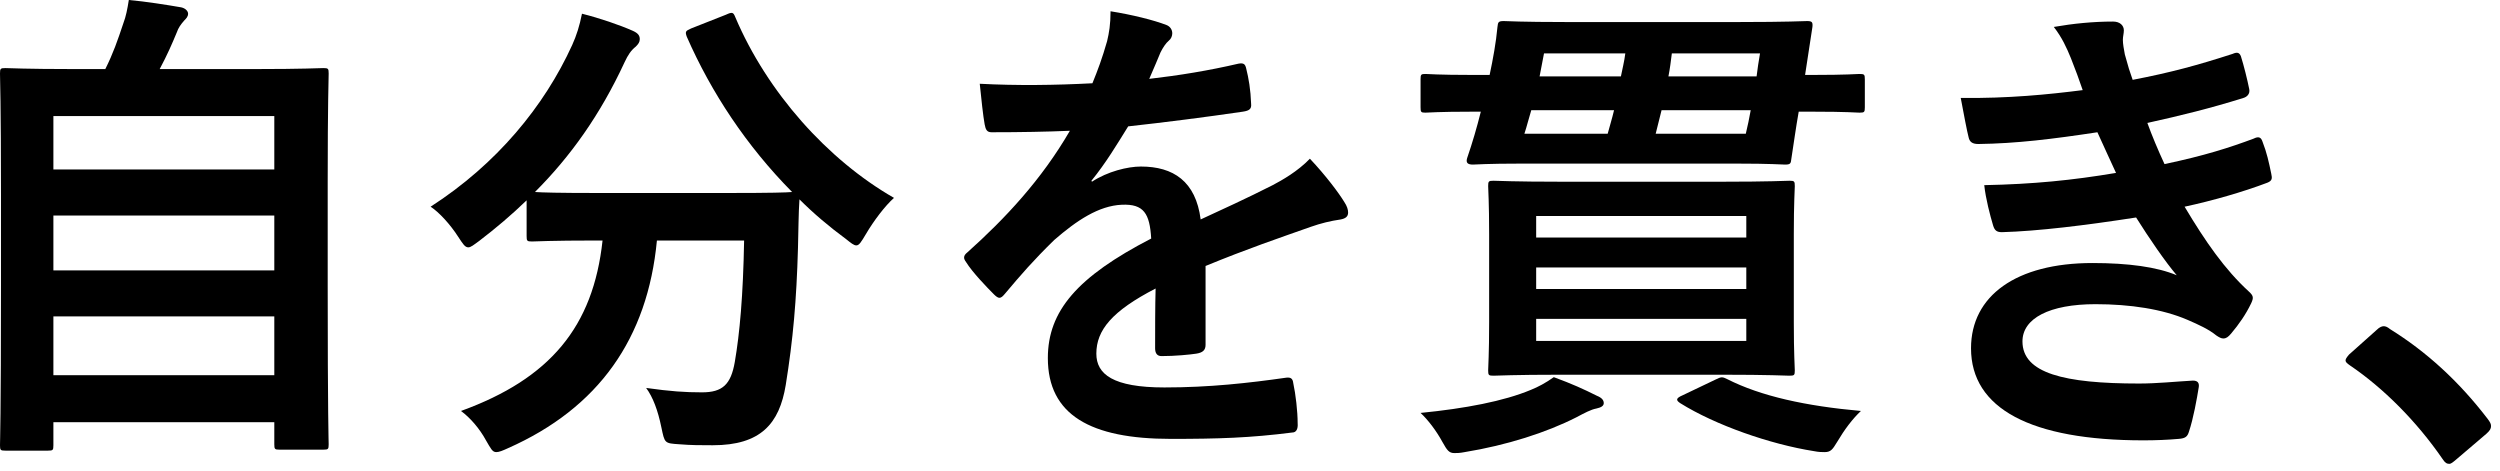 <svg width="244" height="46" viewBox="0 0 244 46" fill="none" xmlns="http://www.w3.org/2000/svg">
<path d="M229.26 34.612L231.938 32.222C232.272 31.887 232.511 31.839 232.655 31.839C232.798 31.839 232.989 31.887 233.276 32.126C236.814 34.325 239.969 37.194 242.79 40.875C243.077 41.257 243.124 41.401 243.124 41.592C243.124 41.831 243.029 42.022 242.646 42.357L239.73 44.843C239.395 45.13 239.204 45.273 239.061 45.273C238.822 45.273 238.631 45.177 238.392 44.795C235.858 41.114 232.607 37.863 229.356 35.664C229.069 35.472 228.926 35.329 228.926 35.186C228.926 35.042 229.021 34.899 229.26 34.612Z" fill="black"/>
<path d="M203.272 8.796C202.89 7.697 202.603 6.884 202.125 5.689C201.694 4.637 201.264 3.681 200.451 2.629C202.364 2.295 204.324 2.104 206.236 2.104C206.905 2.104 207.288 2.486 207.288 2.964C207.288 3.251 207.192 3.586 207.192 3.872C207.192 4.303 207.288 4.781 207.383 5.307C207.718 6.55 207.861 6.98 208.148 7.793C211.877 7.075 214.507 6.358 217.901 5.259C218.331 5.068 218.57 5.115 218.714 5.498C219 6.406 219.335 7.745 219.526 8.701C219.622 9.179 219.287 9.466 218.953 9.561C215.75 10.565 212.833 11.282 209.583 11.999C210.013 13.195 210.634 14.677 211.256 16.015C215.128 15.203 217.662 14.39 219.957 13.529C220.435 13.29 220.674 13.386 220.817 13.816C221.247 14.916 221.439 15.824 221.678 16.971C221.773 17.402 221.773 17.641 221.295 17.832C218.905 18.74 215.893 19.601 213.216 20.174C215.272 23.616 217.136 26.294 219.479 28.445C219.957 28.875 219.957 29.067 219.718 29.592C219.192 30.692 218.522 31.648 217.757 32.556C217.471 32.891 217.279 33.035 216.993 33.035C216.801 33.035 216.61 32.939 216.323 32.748C215.558 32.126 214.602 31.696 213.503 31.218C211.065 30.166 207.909 29.688 204.515 29.688C200.021 29.688 197.392 31.074 197.392 33.321C197.392 36.429 201.455 37.433 208.77 37.433C210.539 37.433 212.308 37.242 214.029 37.146C214.507 37.146 214.65 37.385 214.602 37.767C214.411 38.962 214.076 40.827 213.646 42.118C213.503 42.596 213.311 42.787 212.642 42.835C211.543 42.931 210.395 42.978 209.2 42.978C198.205 42.978 192.372 39.871 192.372 33.991C192.372 28.875 196.77 25.672 204.228 25.672C207.718 25.672 210.539 26.055 212.451 26.867C211.351 25.577 209.774 23.282 208.483 21.226C203.559 21.991 198.874 22.565 195.384 22.66C194.858 22.66 194.667 22.469 194.523 21.991C194.237 21.035 193.806 19.41 193.663 18.071C198.444 17.975 202.268 17.593 206.523 16.876C206.045 15.872 205.328 14.246 204.706 12.908C200.308 13.577 196.77 14.007 193.089 14.055C192.516 14.055 192.229 13.864 192.133 13.386C191.99 12.86 191.655 11.091 191.368 9.561C196.053 9.609 199.878 9.227 203.272 8.796Z" fill="black"/>
<path d="M152.416 17.736H168.049C172.686 17.736 174.359 17.641 174.646 17.641C175.124 17.641 175.172 17.689 175.172 18.166C175.172 18.453 175.076 19.792 175.076 22.852V31.457C175.076 34.564 175.172 35.855 175.172 36.142C175.172 36.62 175.124 36.668 174.646 36.668C174.359 36.668 172.686 36.572 168.049 36.572H152.416C147.731 36.572 146.105 36.668 145.771 36.668C145.293 36.668 145.245 36.62 145.245 36.142C145.245 35.807 145.34 34.564 145.34 31.457V22.852C145.34 19.792 145.245 18.453 145.245 18.166C145.245 17.689 145.293 17.641 145.771 17.641C146.105 17.641 147.731 17.736 152.416 17.736ZM170.439 33.273V31.122H149.93V33.273H170.439ZM170.439 21.083H149.93V23.186H170.439V21.083ZM149.93 28.206H170.439V26.102H149.93V28.206ZM176.893 2.629L176.176 7.314H176.893C180.287 7.314 181.195 7.219 181.482 7.219C181.96 7.219 182.008 7.267 182.008 7.745V10.47C182.008 10.948 181.96 10.995 181.482 10.995C181.195 10.995 180.287 10.9 176.893 10.9H175.554C175.267 12.525 175.076 13.96 174.837 15.489C174.789 15.967 174.742 16.063 174.216 16.063C173.929 16.063 172.829 15.967 169.435 15.967H148.496C145.101 15.967 144.002 16.063 143.763 16.063C143.285 16.063 143.046 15.92 143.189 15.441C143.715 13.912 144.145 12.43 144.528 10.9H143.715C140.321 10.9 139.412 10.995 139.126 10.995C138.695 10.995 138.647 10.948 138.647 10.47V7.745C138.647 7.267 138.695 7.219 139.126 7.219C139.412 7.219 140.321 7.314 143.715 7.314H145.388C145.723 5.737 146.01 4.159 146.153 2.629C146.201 2.151 146.249 2.056 146.775 2.056C147.061 2.056 148.496 2.151 152.798 2.151H169.77C174.407 2.151 176.08 2.056 176.367 2.056C176.845 2.056 176.941 2.151 176.893 2.629ZM161.595 13.051H170.391C170.582 12.286 170.726 11.521 170.869 10.757H162.168L161.595 13.051ZM171.778 5.211H163.172C163.077 5.976 162.981 6.741 162.838 7.458H171.443C171.538 6.741 171.634 5.976 171.778 5.211ZM148.782 13.051H156.91C157.101 12.334 157.34 11.569 157.531 10.757H149.452C149.213 11.521 149.022 12.334 148.782 13.051ZM150.264 7.458H158.2C158.344 6.741 158.535 5.976 158.631 5.211H150.695L150.264 7.458ZM164.224 38.58L167.427 37.05C168.001 36.763 168.096 36.763 168.574 37.002C171.873 38.676 176.271 39.632 181.626 40.11C180.813 40.875 180.048 41.879 179.283 43.169C178.853 43.886 178.662 44.126 178.088 44.126C177.801 44.126 177.514 44.126 177.036 44.03C172.781 43.361 167.427 41.496 163.985 39.345C163.555 39.058 163.555 38.867 164.224 38.58ZM151.651 36.811C153.468 37.48 154.519 37.959 155.858 38.628C156.336 38.819 156.527 39.058 156.527 39.345C156.527 39.632 156.24 39.775 155.81 39.871C155.284 39.966 154.663 40.301 153.85 40.731C150.934 42.213 147.061 43.456 142.95 44.126C142.472 44.221 142.185 44.221 141.946 44.221C141.42 44.221 141.229 43.934 140.799 43.169C140.177 42.022 139.365 40.97 138.647 40.301C142.998 39.871 146.775 39.154 149.404 38.054C150.121 37.767 150.838 37.385 151.651 36.811Z" fill="black"/>
<path d="M117.663 25.959V33.656C117.663 34.182 117.377 34.421 116.755 34.517C116.134 34.612 114.699 34.755 113.361 34.755C112.931 34.755 112.739 34.469 112.739 33.991C112.739 32.27 112.739 29.879 112.787 28.158C108.532 30.357 107.003 32.222 107.003 34.517C107.003 36.524 108.628 37.815 113.648 37.815C118.046 37.815 121.87 37.385 125.552 36.859C125.982 36.811 126.173 36.955 126.221 37.385C126.46 38.484 126.651 40.158 126.651 41.305C126.699 41.879 126.508 42.213 126.125 42.213C122.014 42.739 118.906 42.835 114.269 42.835C106.429 42.835 102.27 40.492 102.27 34.947C102.27 30.357 105.138 27.011 112.357 23.282C112.213 20.844 111.64 19.888 109.488 19.983C107.242 20.079 105.09 21.513 102.891 23.425C100.835 25.433 99.64 26.82 98.111 28.636C97.871 28.923 97.728 29.067 97.537 29.067C97.393 29.067 97.202 28.923 97.011 28.732C96.342 28.063 94.907 26.581 94.286 25.577C94.142 25.385 94.095 25.242 94.095 25.146C94.095 24.955 94.19 24.812 94.429 24.62C98.111 21.322 101.648 17.545 104.421 12.764C102.174 12.86 99.593 12.908 96.772 12.908C96.342 12.908 96.198 12.669 96.103 12.143C95.959 11.378 95.768 9.609 95.624 8.175C99.258 8.366 102.987 8.318 106.62 8.127C107.146 6.836 107.576 5.689 108.054 4.016C108.246 3.203 108.389 2.39 108.389 1.1C110.492 1.434 112.596 1.96 113.839 2.438C114.221 2.582 114.413 2.916 114.413 3.251C114.413 3.49 114.317 3.777 114.078 3.968C113.791 4.207 113.504 4.637 113.265 5.115C112.978 5.785 112.739 6.406 112.166 7.697C115.082 7.362 117.998 6.884 120.866 6.215C121.392 6.119 121.536 6.263 121.631 6.693C121.87 7.649 122.062 8.749 122.109 10.135C122.157 10.613 121.966 10.804 121.297 10.9C117.711 11.426 113.6 11.952 110.11 12.334C109.01 14.103 107.959 15.872 106.524 17.641L106.572 17.736C108.102 16.732 110.062 16.254 111.353 16.254C114.508 16.254 116.707 17.689 117.185 21.418C119.05 20.557 121.775 19.314 124.213 18.071C125.121 17.593 126.651 16.732 127.846 15.489C129.424 17.163 130.667 18.836 131.193 19.696C131.48 20.127 131.575 20.461 131.575 20.748C131.575 21.131 131.336 21.322 130.858 21.418C129.854 21.561 128.898 21.8 127.942 22.135C124.834 23.234 121.727 24.286 117.663 25.959Z" fill="black"/>
<path d="M67.462 2.773L70.856 1.434C71.477 1.147 71.573 1.195 71.764 1.673C74.871 8.988 80.752 15.585 87.254 19.314C86.393 20.079 85.293 21.513 84.481 22.899C84.05 23.616 83.859 23.951 83.572 23.951C83.333 23.951 83.046 23.712 82.568 23.33C80.943 22.134 79.413 20.844 78.027 19.457C77.931 20.844 77.931 22.517 77.883 24.19C77.74 29.305 77.405 33.13 76.688 37.576C76.067 41.353 74.25 43.456 69.565 43.456C68.37 43.456 67.462 43.456 66.314 43.361C64.832 43.265 64.88 43.265 64.545 41.687C64.211 40.062 63.733 38.771 63.063 37.863C65.454 38.197 66.84 38.293 68.513 38.293C70.521 38.293 71.334 37.528 71.716 35.329C72.194 32.556 72.529 28.875 72.625 23.473H64.115C63.207 33.034 58.426 39.823 49.582 43.743C49.056 43.982 48.721 44.126 48.434 44.126C48.052 44.126 47.908 43.791 47.431 42.978C46.809 41.831 45.901 40.779 44.992 40.11C53.693 36.955 57.9 31.887 58.809 23.473H58.235C53.741 23.473 52.211 23.569 51.924 23.569C51.446 23.569 51.398 23.521 51.398 23.043V19.553C49.916 20.987 48.387 22.278 46.761 23.521C46.235 23.903 45.949 24.142 45.709 24.142C45.375 24.142 45.184 23.808 44.706 23.09C43.941 21.895 42.841 20.7 42.028 20.174C48.482 16.015 53.12 10.374 55.844 4.398C56.275 3.442 56.562 2.534 56.801 1.338C58.522 1.769 60.482 2.438 61.773 3.012C62.298 3.251 62.442 3.49 62.442 3.824C62.442 4.111 62.298 4.302 62.059 4.542C61.581 4.924 61.294 5.354 60.96 6.071C58.569 11.235 55.653 15.298 52.211 18.74C52.88 18.788 54.554 18.836 58.235 18.836H71.095C75.254 18.836 76.832 18.788 77.31 18.74C72.864 14.246 69.422 9.035 67.031 3.585C66.84 3.06 66.936 3.012 67.462 2.773Z" fill="black"/>
<path d="M4.685 43.982H0.526C0.048 43.982 0 43.934 0 43.456C0 43.169 0.096 40.636 0.096 27.871V19.027C0.096 10.135 0 7.506 0 7.171C0 6.693 0.048 6.645 0.526 6.645C0.861 6.645 2.534 6.741 7.171 6.741H10.278C11.043 5.211 11.474 3.968 12.047 2.247C12.286 1.625 12.43 0.908 12.573 0C14.199 0.143 16.302 0.478 17.689 0.717C18.119 0.813 18.358 1.1 18.358 1.339C18.358 1.625 18.166 1.817 17.975 2.008C17.641 2.39 17.402 2.725 17.258 3.155C16.78 4.303 16.35 5.307 15.585 6.741H24.907C29.545 6.741 31.218 6.645 31.552 6.645C32.031 6.645 32.078 6.693 32.078 7.171C32.078 7.458 31.983 10.135 31.983 17.736V27.823C31.983 40.588 32.078 43.122 32.078 43.361C32.078 43.839 32.031 43.887 31.552 43.887H27.298C26.82 43.887 26.772 43.839 26.772 43.361V41.209H5.211V43.456C5.211 43.934 5.163 43.982 4.685 43.982ZM5.211 36.62H26.772V30.883H5.211V36.62ZM5.211 26.389H26.772V21.035H5.211V26.389ZM5.211 11.33V16.541H26.772V11.33H5.211Z" fill="black"/>
</svg>
